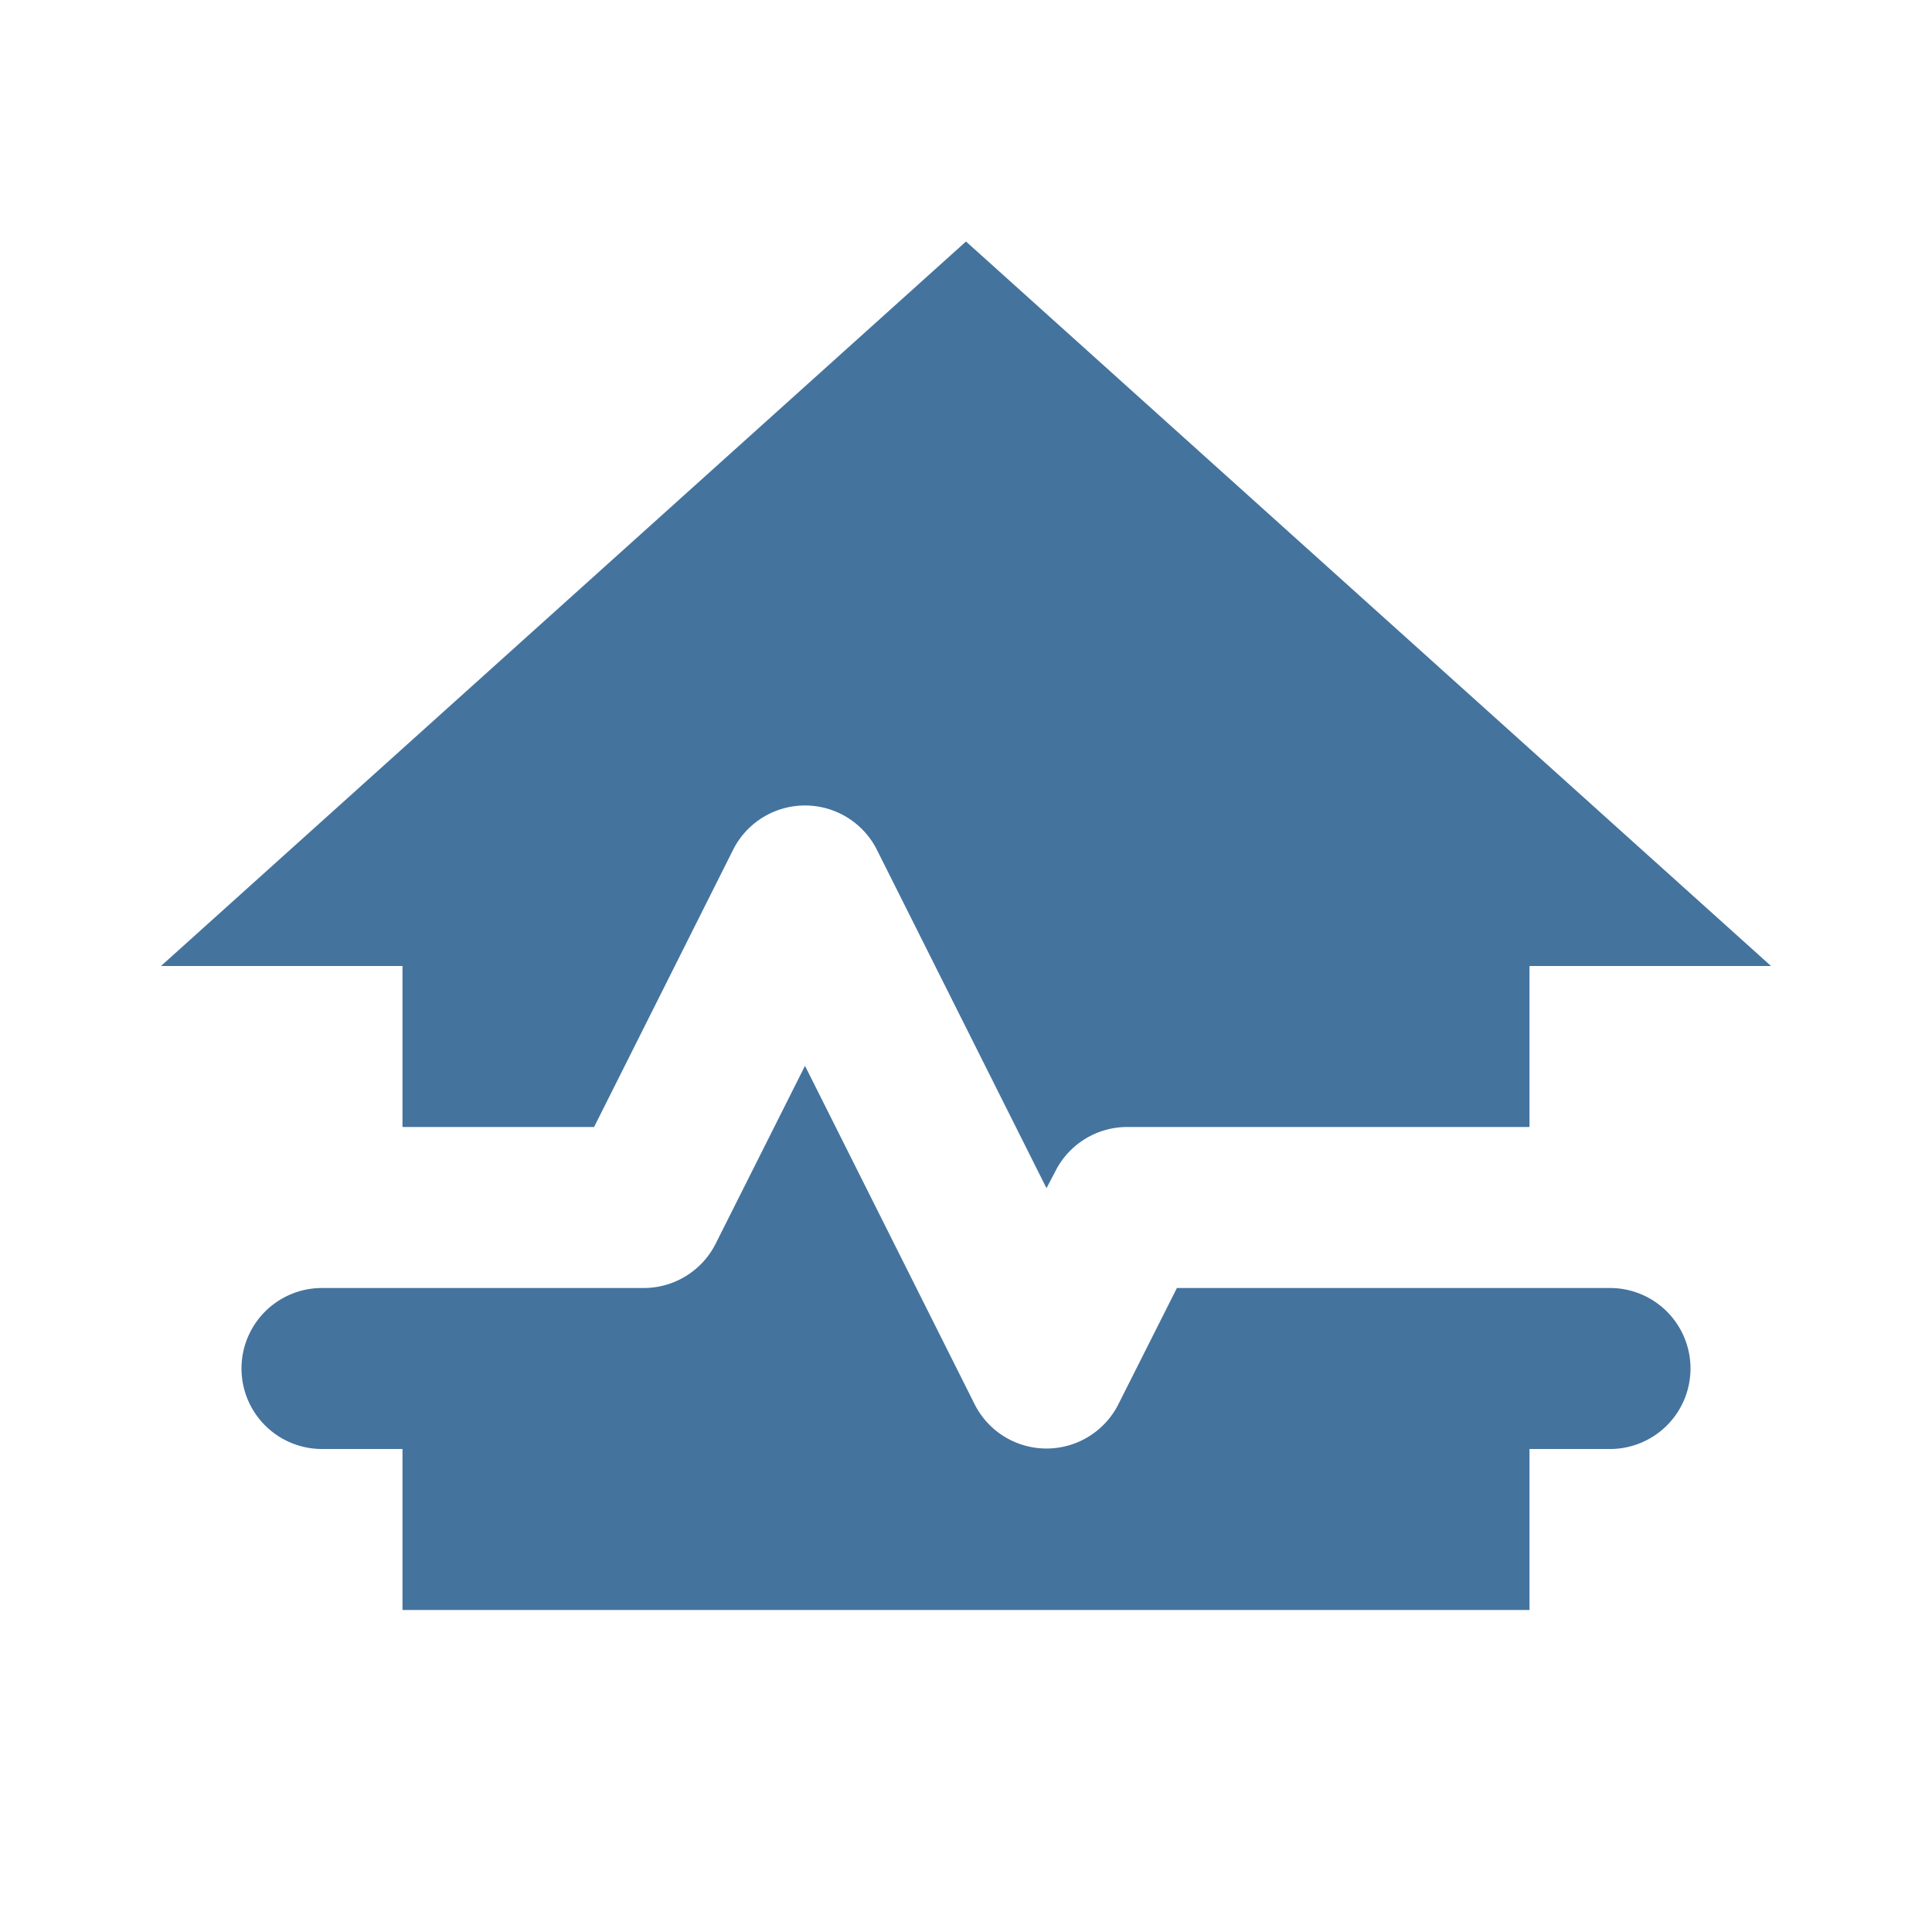 <svg xmlns="http://www.w3.org/2000/svg" viewBox="0 0 24 24" fill="#44739e"><path d="M21,17a1,1,0,0,1-1,1H19v2H5V18H4a1,1,0,0,1,0-2H8a1,1,0,0,0,.89-.55L10,13.24l2.11,4.21a1,1,0,0,0,1.78,0L14.62,16H20A1,1,0,0,1,21,17ZM5,14H7.38l1.73-3.45a1,1,0,0,1,1.78,0L13,14.76l.11-.21A1,1,0,0,1,14,14h5V12h3L12,3,2,12H5Z"/></svg>